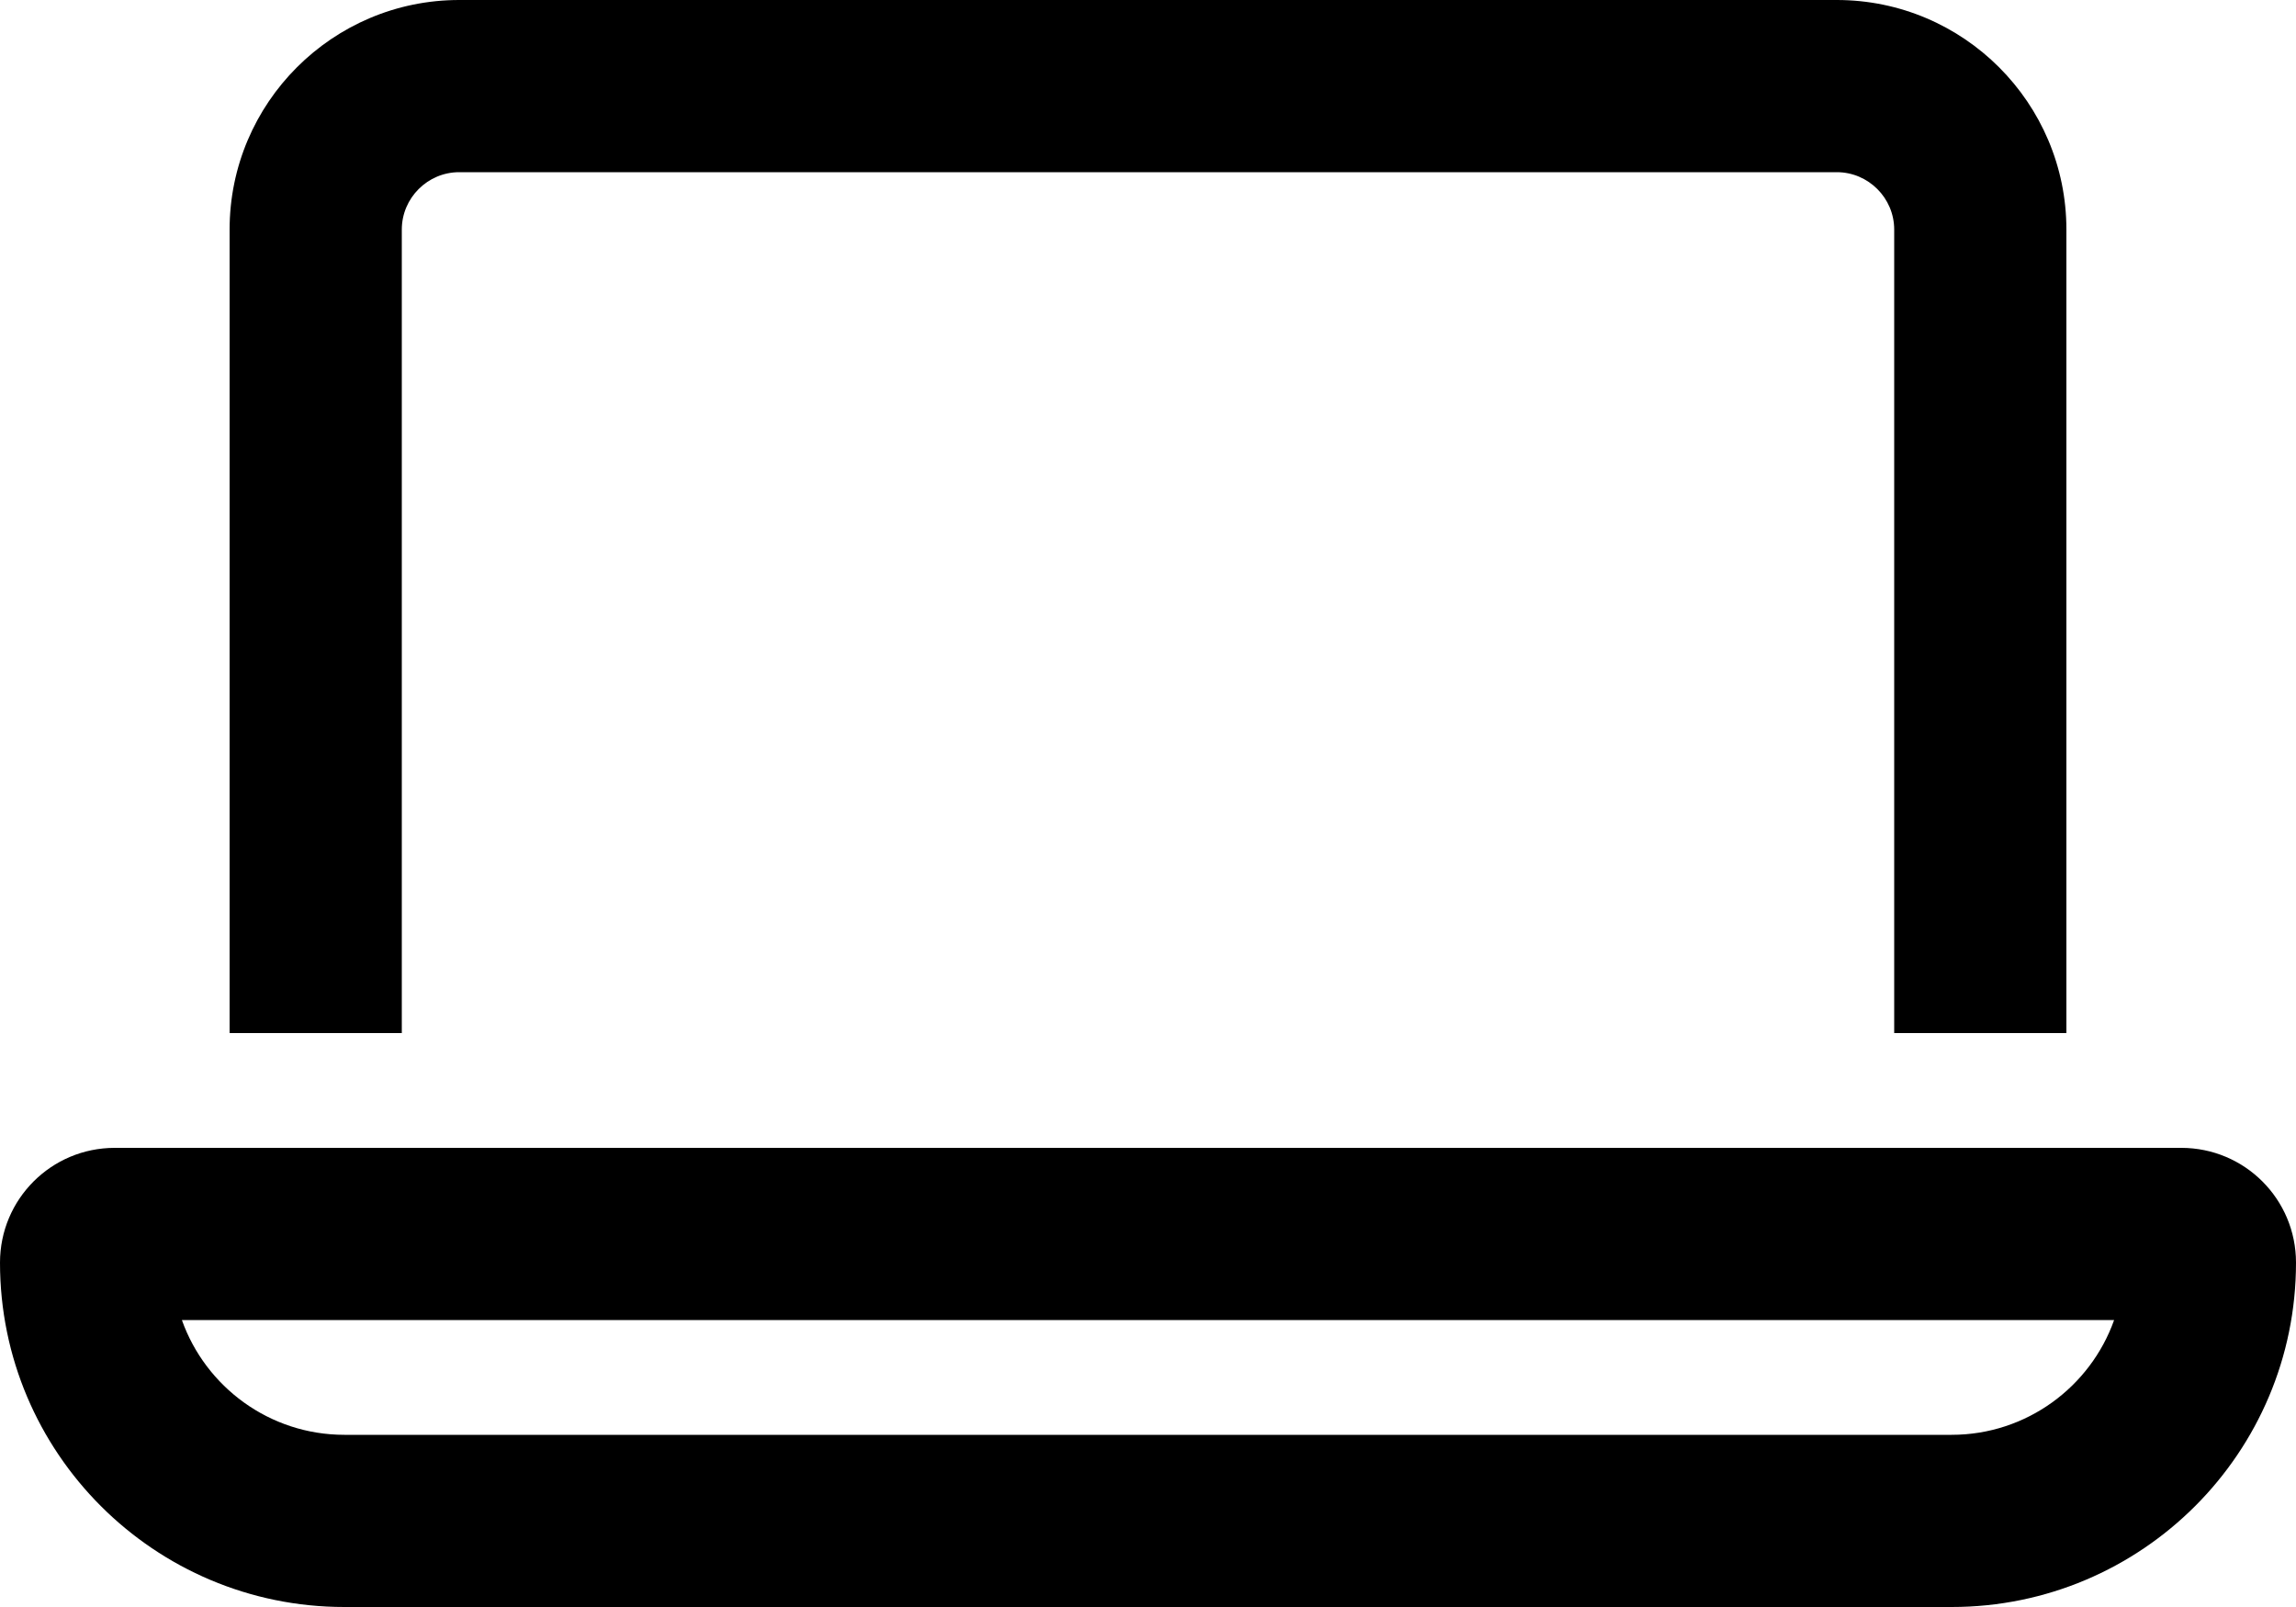 <?xml version="1.0" encoding="UTF-8" standalone="no"?>
<svg
   viewBox="0 0 640 448"
   version="1.1"
   id="svg885"
   sodipodi:docname="laptop-regular (1).svg"
   width="640"
   height="448"
   inkscape:version="1.2.2 (732a01da63, 2022-12-09)"
   xmlns:inkscape="http://www.inkscape.org/namespaces/inkscape"
   xmlns:sodipodi="http://sodipodi.sourceforge.net/DTD/sodipodi-0.dtd"
   xmlns="http://www.w3.org/2000/svg"
   xmlns:svg="http://www.w3.org/2000/svg">
  <defs
     id="defs889" />
  <sodipodi:namedview
     id="namedview887"
     pagecolor="#ffffff"
     bordercolor="#000000"
     borderopacity="0.25"
     inkscape:showpageshadow="2"
     inkscape:pageopacity="0.0"
     inkscape:pagecheckerboard="0"
     inkscape:deskcolor="#d1d1d1"
     showgrid="false"
     inkscape:zoom="0.9421875"
     inkscape:cx="128.95522"
     inkscape:cy="130.54726"
     inkscape:window-width="1920"
     inkscape:window-height="1017"
     inkscape:window-x="4472"
     inkscape:window-y="-8"
     inkscape:window-maximized="1"
     inkscape:current-layer="svg885" />
  <!--!Font Awesome Pro 6.5.2 by @fontawesome - https://fontawesome.com License - https://fontawesome.com/license (Commercial License) Copyright 2024 Fonticons, Inc.-->
  <path
     d="M 512,48 H 128 c -8.8,0 -16,7.2 -16,16 V 288 H 64 V 64 C 64,28.7 92.7,0 128,0 h 384 c 35.3,0 64,28.7 64,64 V 288 H 528 V 64 c 0,-8.8 -7.2,-16 -16,-16 z M 96,400 h 448 c 20.9,0 38.7,-13.4 45.3,-32 H 50.7 c 6.6,18.6 24.4,32 45.3,32 z M 0,352 c 0,-17.7 14.3,-32 32,-32 h 576 c 17.7,0 32,14.3 32,32 0,53 -43,96 -96,96 H 96 C 43,448 0,405 0,352 Z"
     id="path883" />
</svg>
